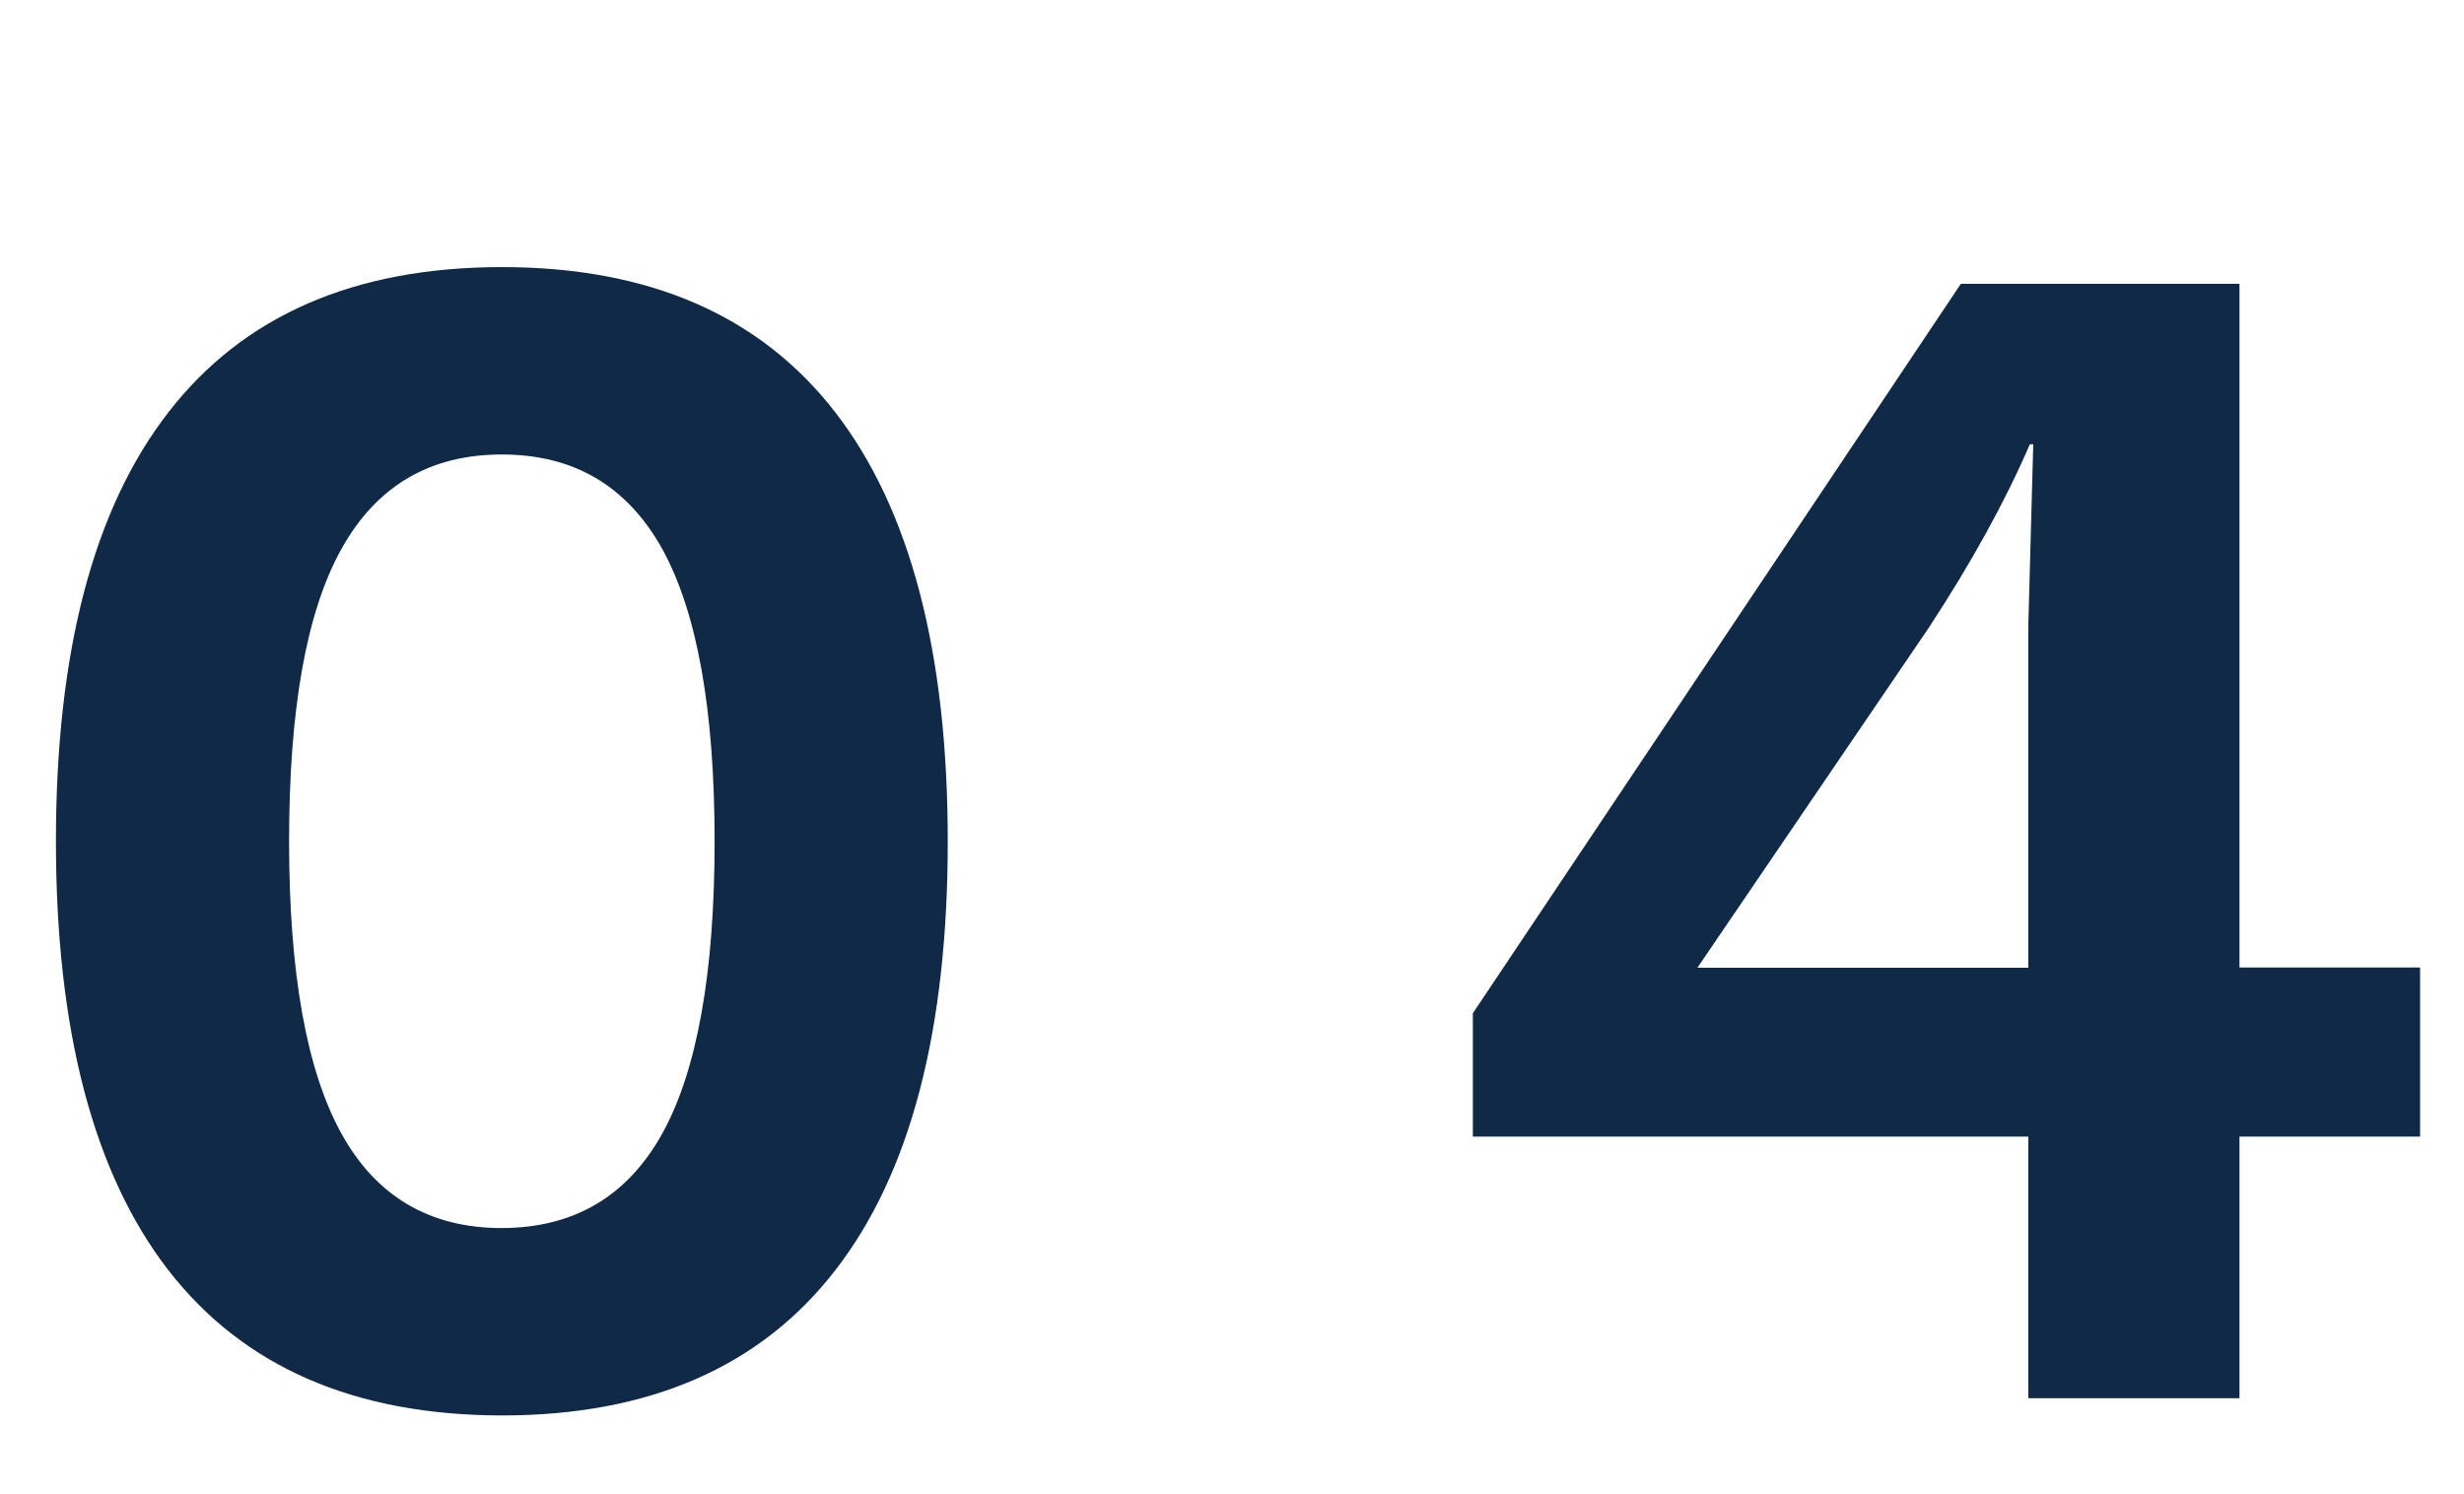 <?xml version="1.0" encoding="utf-8"?>
<!-- Generator: Adobe Illustrator 24.0.3, SVG Export Plug-In . SVG Version: 6.00 Build 0)  -->
<svg version="1.1" id="Layer_1" xmlns="http://www.w3.org/2000/svg" xmlns:xlink="http://www.w3.org/1999/xlink" x="0px" y="0px"
	 viewBox="0 0 94.27 57.15" style="enable-background:new 0 0 94.27 57.15;" xml:space="preserve">
<style type="text/css">
	.st0{fill:#0F2947;}
</style>
<g>
	<g>
		<path class="st0" d="M6.44,48.6c-2.86-3.7-4.3-9.17-4.3-16.41c0-7.24,1.43-12.71,4.3-16.41c2.86-3.7,7.12-5.56,12.76-5.56
			c5.64,0,9.89,1.85,12.76,5.56c2.86,3.7,4.3,9.17,4.3,16.41c0,7.24-1.43,12.71-4.3,16.41c-2.86,3.7-7.12,5.56-12.76,5.56
			C13.56,54.15,9.31,52.3,6.44,48.6z M25.34,43.37c1.33-2.41,2-6.14,2-11.18s-0.67-8.76-2-11.18c-1.34-2.41-3.38-3.62-6.14-3.62
			c-2.76,0-4.8,1.21-6.14,3.62c-1.34,2.41-2,6.14-2,11.18s0.67,8.77,2,11.18c1.33,2.41,3.38,3.62,6.14,3.62
			C21.96,46.98,24,45.78,25.34,43.37z"/>
		<path class="st0" d="M92.59,43.49h-6.91v10.01H77.6V43.49H56.35v-4.72l18.67-27.91h10.66v26.16h6.91V43.49z M64.94,37.03H77.6
			V23.98l0.19-6.98h-0.13c-0.95,2.2-2.24,4.54-3.88,7.04L64.94,37.03z"/>
	</g>
</g>
</svg>
